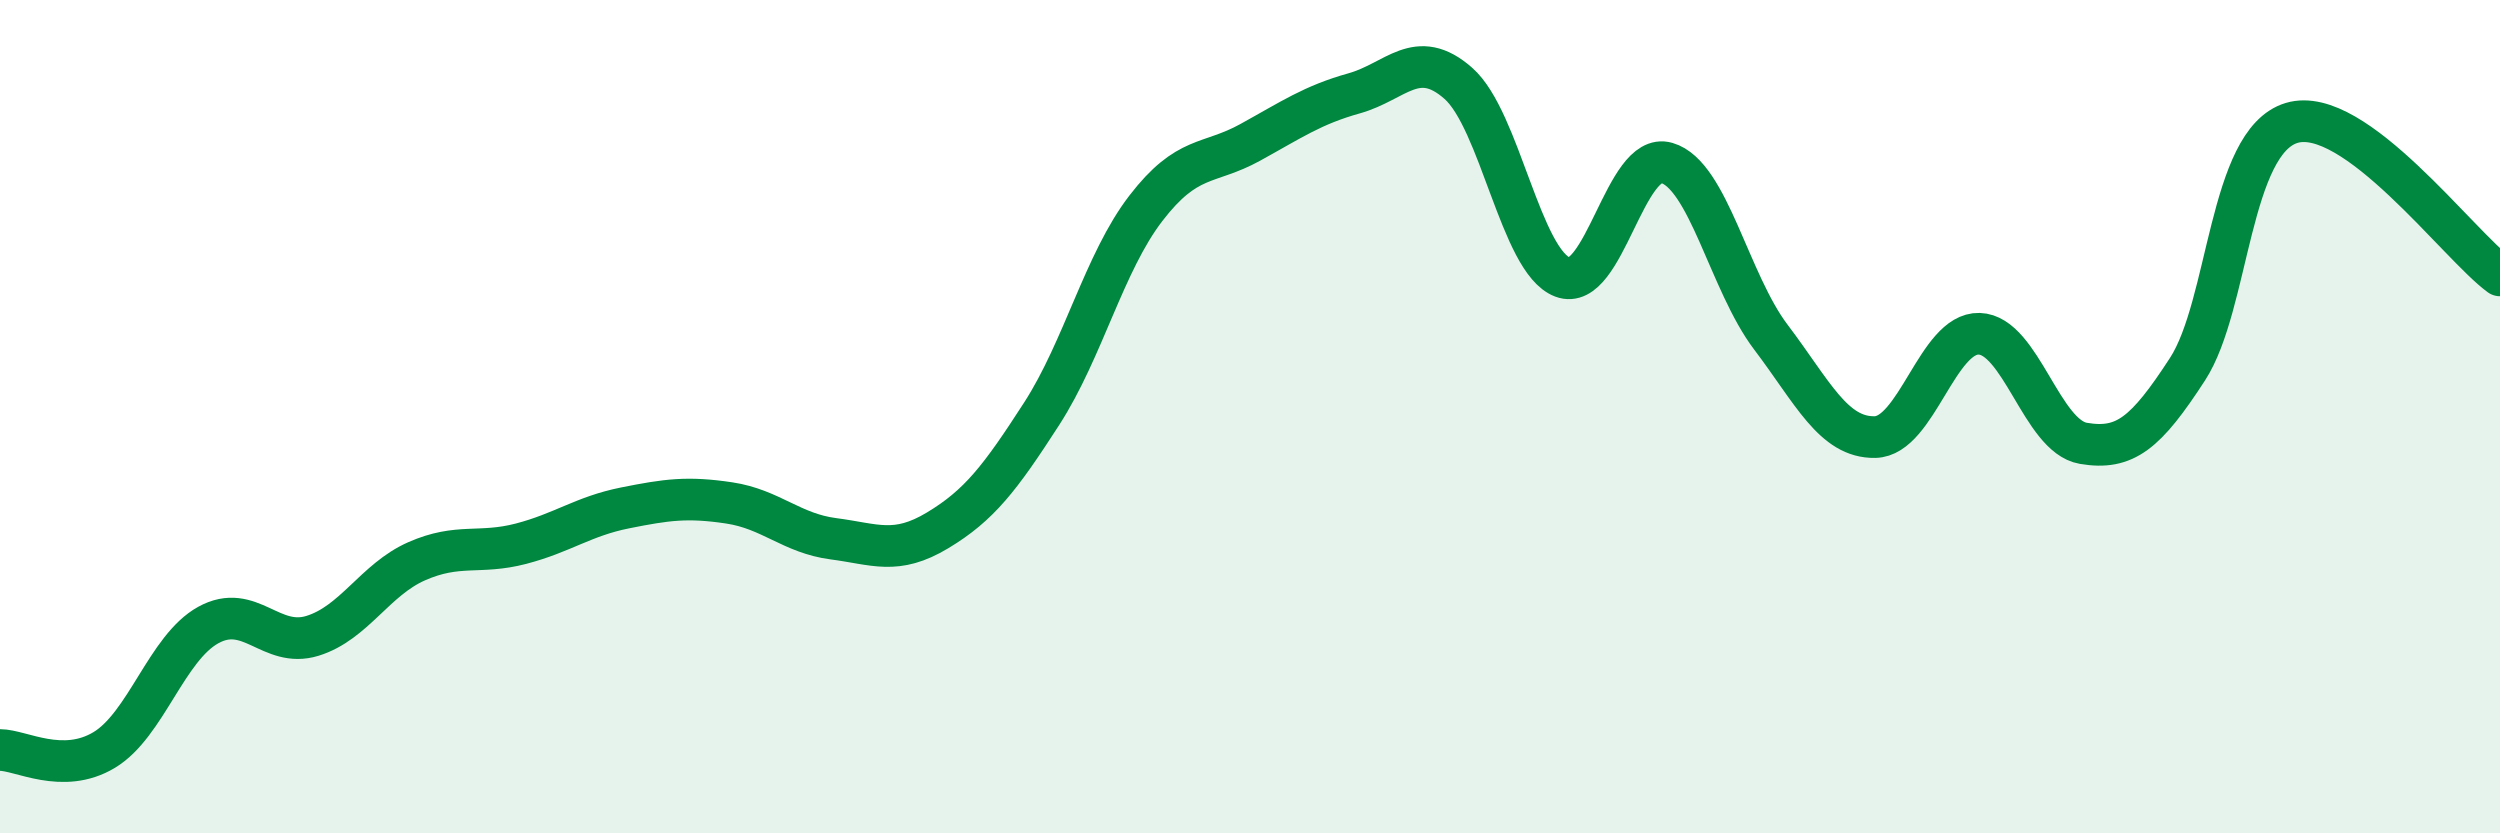 
    <svg width="60" height="20" viewBox="0 0 60 20" xmlns="http://www.w3.org/2000/svg">
      <path
        d="M 0,18 C 0.5,18 1.5,18.6 2.5,18 C 3.5,17.4 4,15.55 5,15 C 6,14.45 6.5,15.57 7.5,15.26 C 8.5,14.95 9,13.91 10,13.47 C 11,13.03 11.5,13.31 12.5,13.05 C 13.5,12.79 14,12.39 15,12.19 C 16,11.99 16.5,11.92 17.5,12.07 C 18.5,12.22 19,12.8 20,12.93 C 21,13.06 21.5,13.33 22.5,12.73 C 23.5,12.13 24,11.48 25,9.93 C 26,8.38 26.5,6.3 27.5,5 C 28.5,3.7 29,3.97 30,3.42 C 31,2.87 31.5,2.52 32.5,2.24 C 33.5,1.96 34,1.12 35,2 C 36,2.88 36.5,6.27 37.5,6.65 C 38.5,7.03 39,3.62 40,3.91 C 41,4.2 41.5,6.77 42.5,8.09 C 43.5,9.41 44,10.51 45,10.49 C 46,10.47 46.5,7.98 47.5,8.01 C 48.5,8.04 49,10.47 50,10.64 C 51,10.81 51.5,10.4 52.5,8.86 C 53.5,7.32 53.5,3.4 55,2.95 C 56.5,2.5 59,5.88 60,6.61L60 20L0 20Z"
        fill="#008740"
        opacity="0.1"
        stroke-linecap="round"
        stroke-linejoin="round"
      />
      <path
        d="M 0,18 C 0.5,18 1.5,18.6 2.5,18 C 3.5,17.4 4,15.55 5,15 C 6,14.45 6.5,15.57 7.5,15.26 C 8.5,14.95 9,13.91 10,13.47 C 11,13.03 11.5,13.31 12.5,13.05 C 13.5,12.79 14,12.39 15,12.19 C 16,11.99 16.5,11.92 17.5,12.07 C 18.5,12.22 19,12.8 20,12.93 C 21,13.06 21.5,13.33 22.5,12.73 C 23.5,12.13 24,11.48 25,9.93 C 26,8.38 26.5,6.3 27.5,5 C 28.5,3.7 29,3.97 30,3.42 C 31,2.87 31.5,2.52 32.5,2.24 C 33.5,1.96 34,1.12 35,2 C 36,2.88 36.5,6.27 37.5,6.65 C 38.5,7.03 39,3.62 40,3.91 C 41,4.2 41.5,6.77 42.5,8.09 C 43.5,9.41 44,10.51 45,10.49 C 46,10.47 46.5,7.98 47.5,8.01 C 48.5,8.04 49,10.47 50,10.64 C 51,10.81 51.5,10.4 52.5,8.86 C 53.5,7.32 53.5,3.4 55,2.95 C 56.5,2.5 59,5.88 60,6.61"
        stroke="#008740"
        stroke-width="1"
        fill="none"
        stroke-linecap="round"
        stroke-linejoin="round"
      />
    </svg>
  